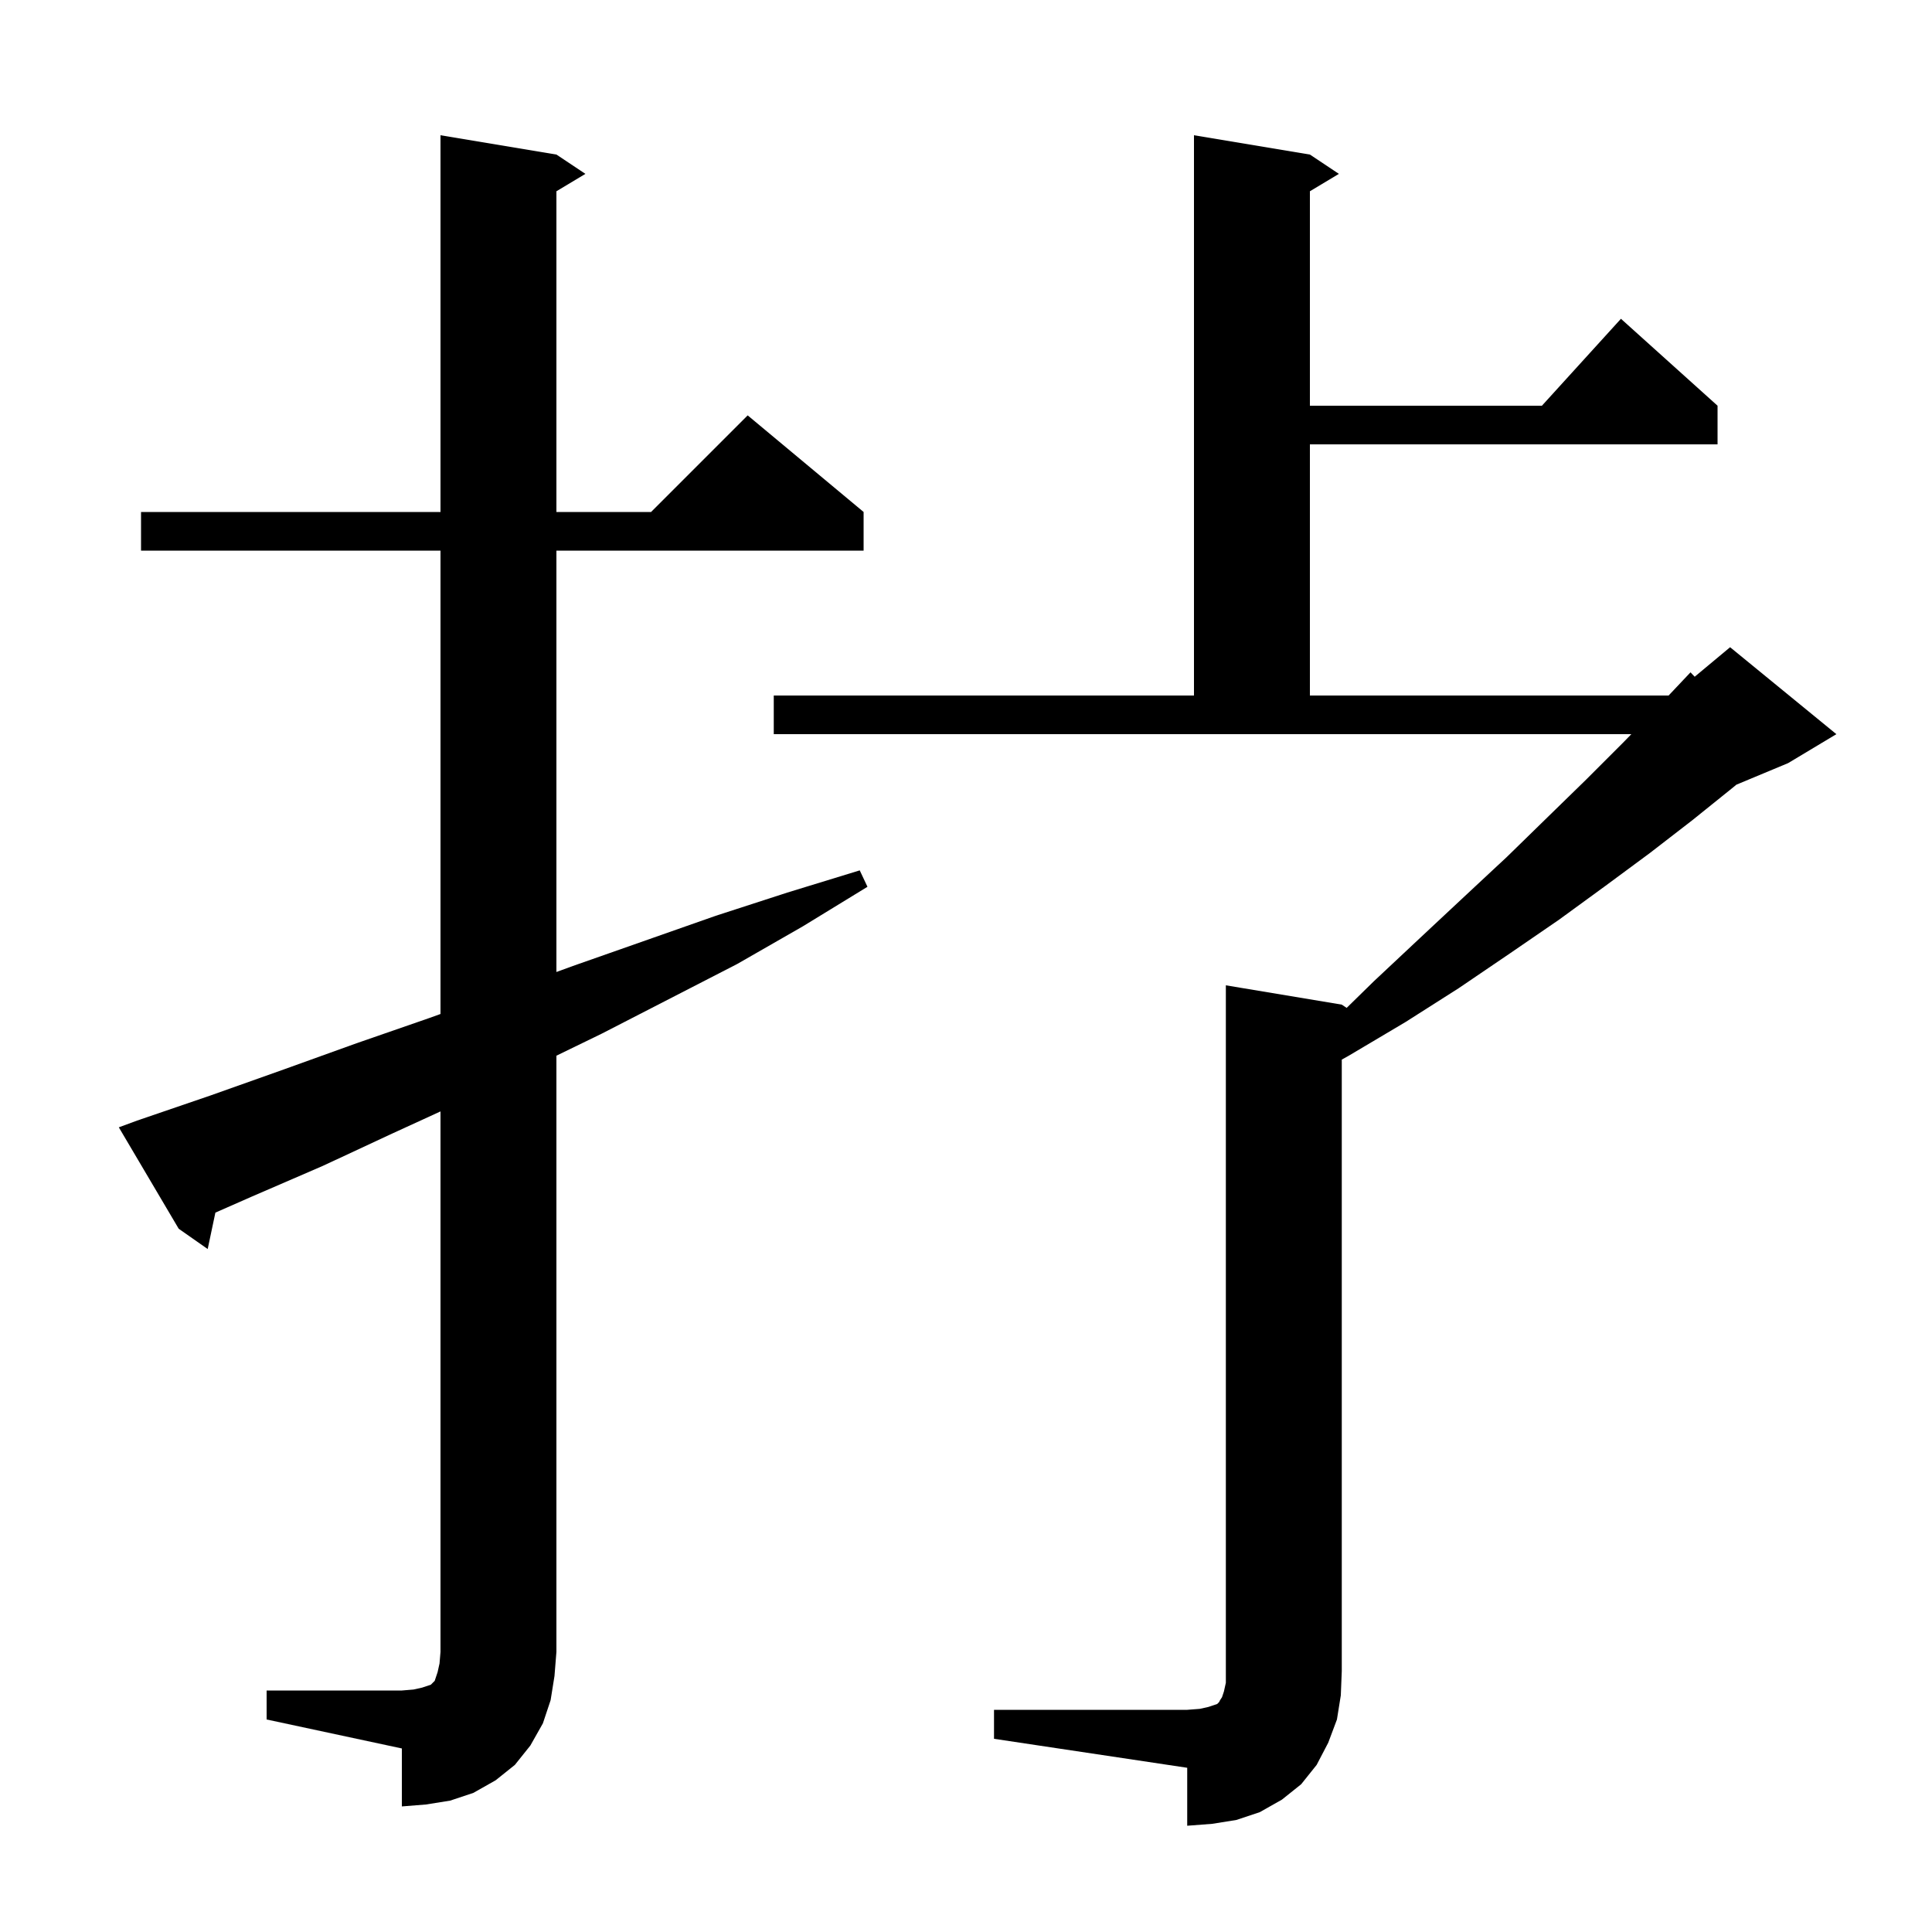 <svg xmlns="http://www.w3.org/2000/svg" xmlns:xlink="http://www.w3.org/1999/xlink" version="1.1" baseProfile="full" viewBox="0 0 200 200" width="200" height="200"><g fill="currentColor"><path d="M 102.9 177.0 L 122.9 177.0 L 124.2 176.9 L 125.1 176.7 L 126.0 176.4 L 126.2 176.2 L 126.3 176.0 L 126.5 175.7 L 126.7 175.1 L 126.9 174.2 L 126.9 102.0 L 138.9 104.0 L 139.405 104.337 L 142.2 101.6 L 147.0 97.1 L 151.6 92.8 L 156.0 88.7 L 160.2 84.6 L 164.2 80.7 L 168.0 76.9 L 168.876 76.0 L 80.1 76.0 L 80.1 72.0 L 123.6 72.0 L 123.6 14.0 L 135.6 16.0 L 138.6 18.0 L 135.6 19.8 L 135.6 42.0 L 159.618 42.0 L 167.8 33.0 L 177.8 42.0 L 177.8 46.0 L 135.6 46.0 L 135.6 72.0 L 172.733 72.0 L 175.0 69.6 L 175.434 70.055 L 179.1 67.0 L 190.1 76.0 L 185.1 79.0 L 179.749 81.23 L 179.3 81.6 L 175.2 84.9 L 170.8 88.3 L 166.2 91.7 L 161.4 95.2 L 156.3 98.7 L 151.0 102.3 L 145.5 105.8 L 139.6 109.3 L 138.9 109.69 L 138.9 173.0 L 138.8 175.5 L 138.4 178.0 L 137.5 180.4 L 136.3 182.7 L 134.7 184.7 L 132.7 186.3 L 130.4 187.6 L 128.0 188.4 L 125.5 188.8 L 122.9 189.0 L 122.9 183.0 L 102.9 180.0 Z M 27.6 175.0 L 41.6 175.0 L 42.8 174.9 L 43.7 174.7 L 44.6 174.4 L 45.0 174.0 L 45.3 173.1 L 45.5 172.2 L 45.6 171.0 L 45.6 115.054 L 40.7 117.3 L 33.4 120.7 L 26.0 123.9 L 22.297 125.53 L 21.5 129.3 L 18.5 127.2 L 12.3 116.7 L 14.2 116.0 L 21.8 113.4 L 29.4 110.7 L 36.9 108.0 L 44.4 105.4 L 45.6 104.968 L 45.6 57.0 L 14.6 57.0 L 14.6 53.0 L 45.6 53.0 L 45.6 14.0 L 57.6 16.0 L 60.6 18.0 L 57.6 19.8 L 57.6 53.0 L 67.4 53.0 L 77.4 43.0 L 89.4 53.0 L 89.4 57.0 L 57.6 57.0 L 57.6 100.62 L 59.3 100.0 L 74.1 94.8 L 81.5 92.4 L 89.0 90.1 L 89.8 91.8 L 83.1 95.9 L 76.3 99.8 L 62.3 107.0 L 57.6 109.285 L 57.6 171.0 L 57.4 173.5 L 57.0 176.0 L 56.2 178.4 L 54.9 180.7 L 53.3 182.7 L 51.3 184.3 L 49.0 185.6 L 46.6 186.4 L 44.1 186.8 L 41.6 187.0 L 41.6 181.0 L 27.6 178.0 Z "/></g></svg>